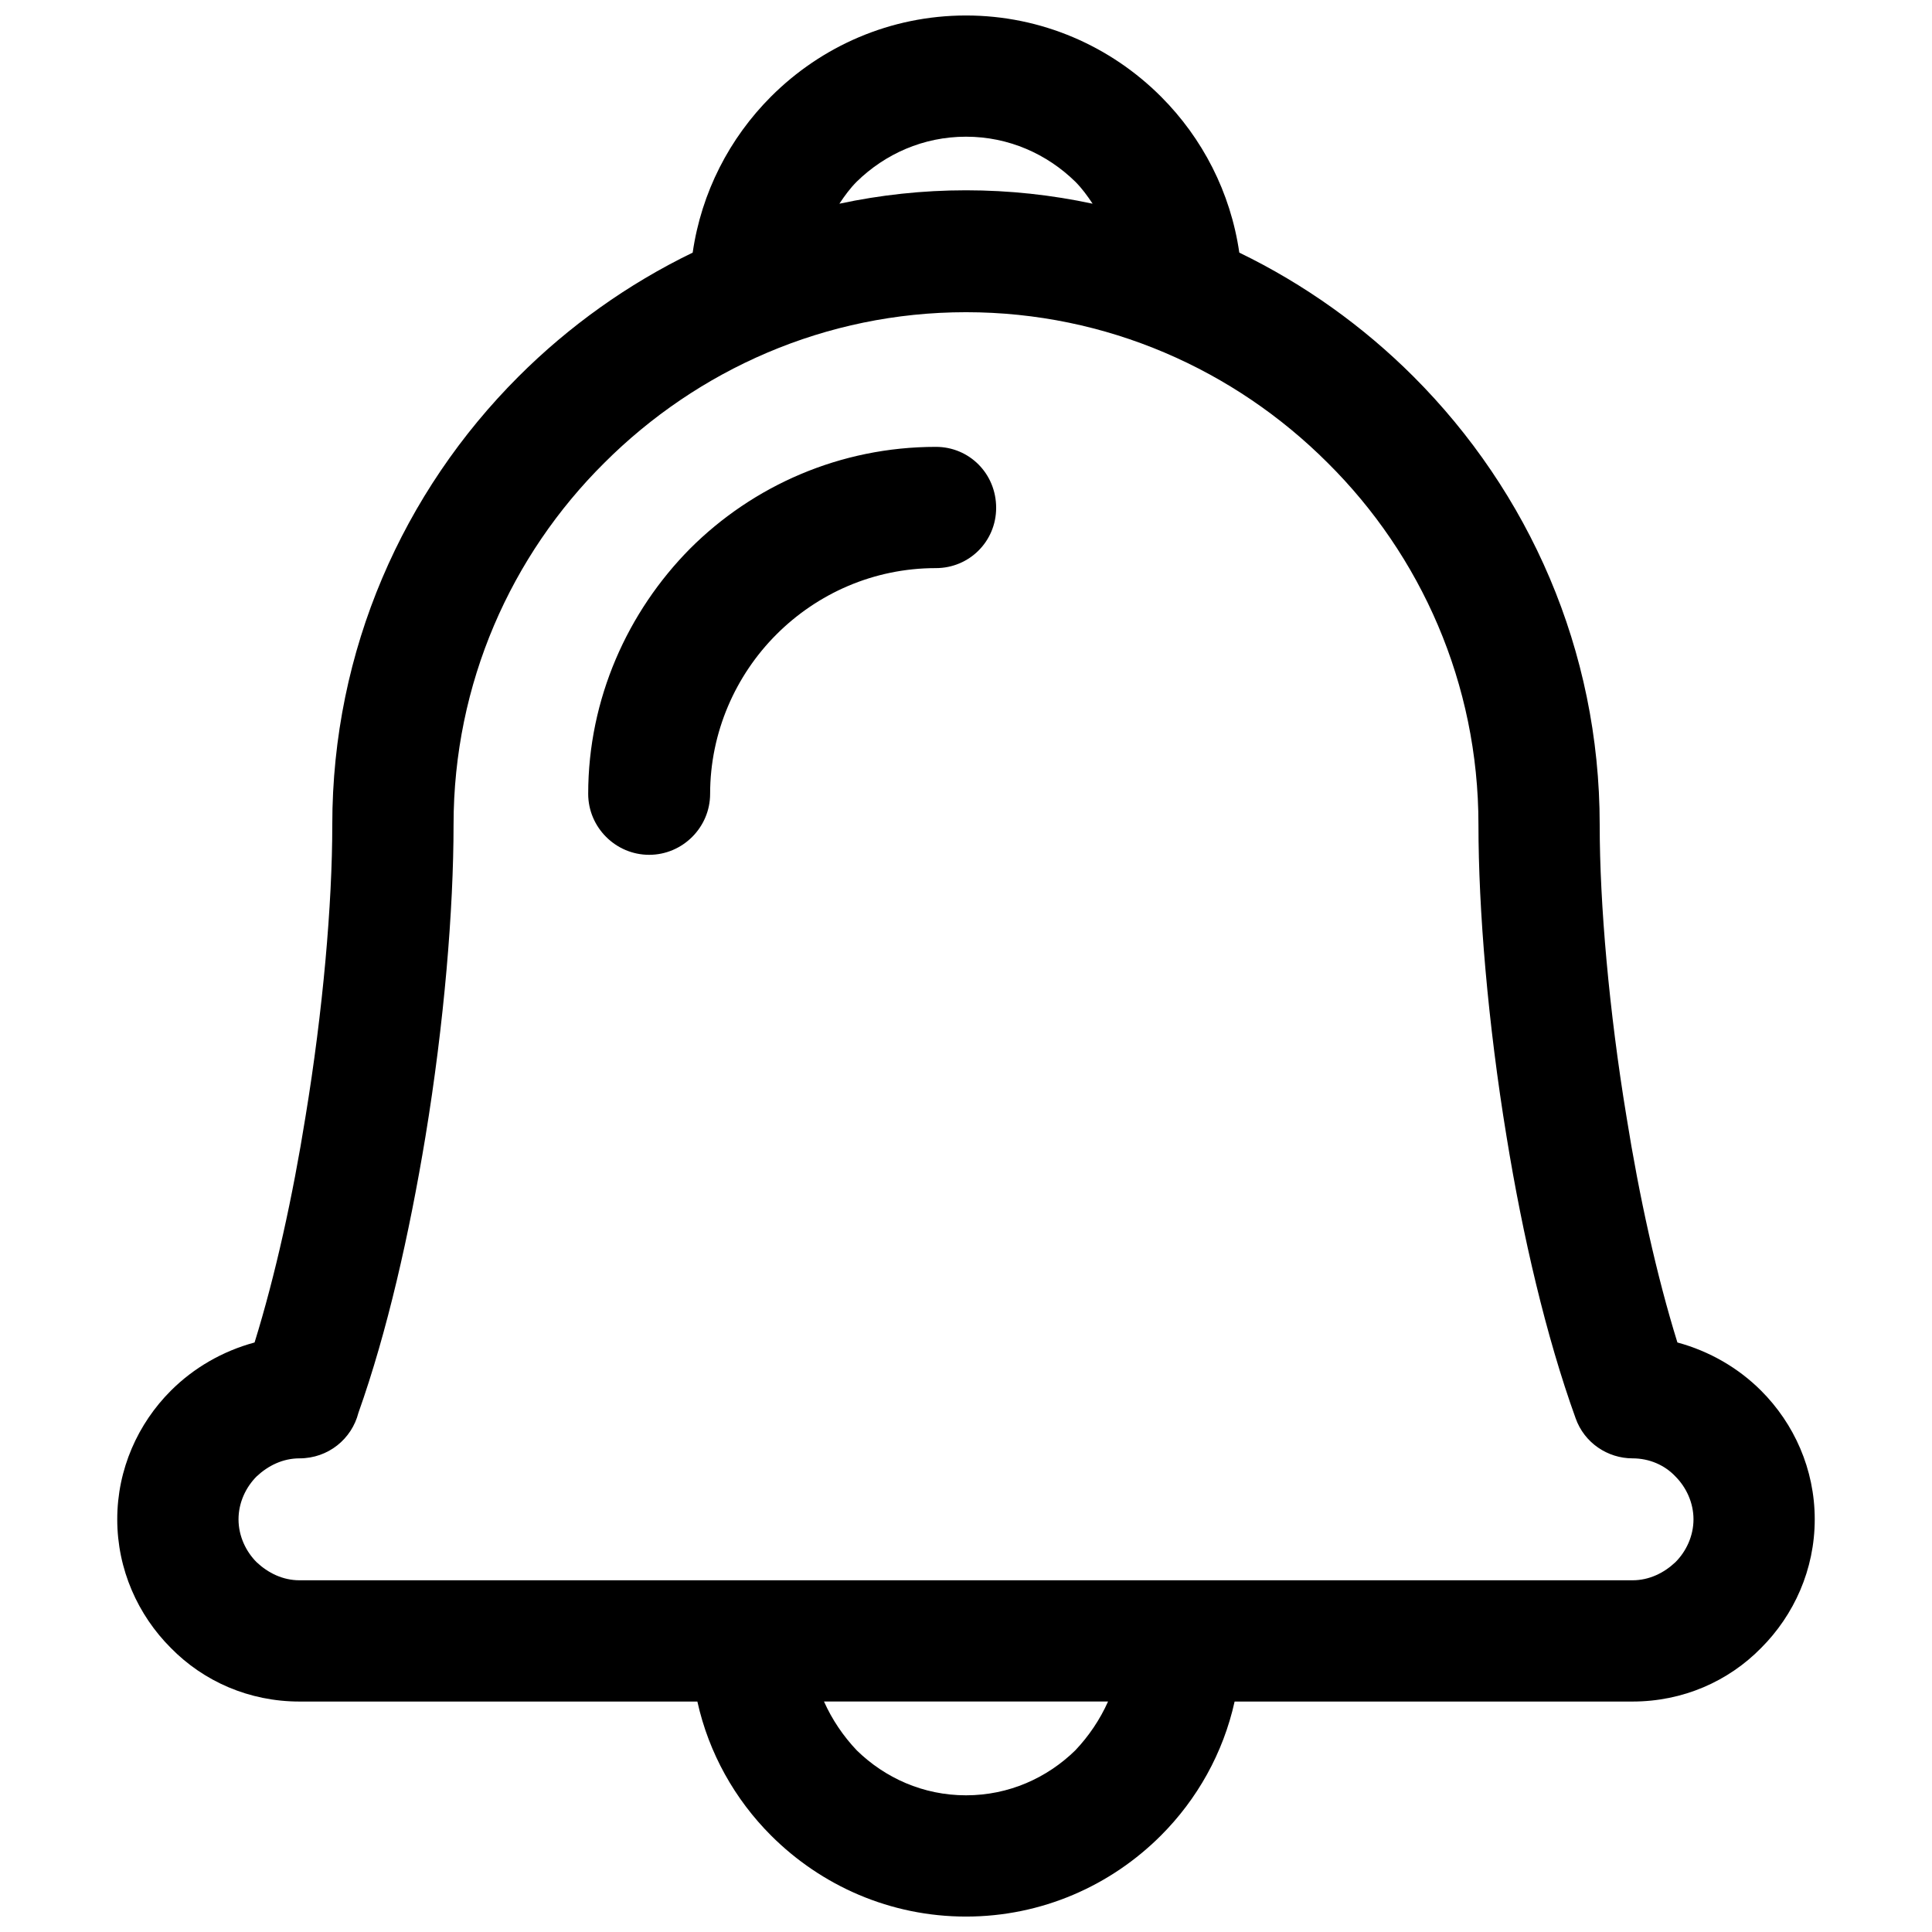 <?xml version="1.0" encoding="UTF-8"?>
<!-- The Best Svg Icon site in the world: iconSvg.co, Visit us! https://iconsvg.co -->
<svg width="800px" height="800px" version="1.1" viewBox="144 144 512 512" xmlns="http://www.w3.org/2000/svg">
 <defs>
  <clipPath id="a">
   <path d="m175 148.09h450v503.81h-450z"/>
  </clipPath>
 </defs>
 <g clip-path="url(#a)">
  <path d="m588.53 499.77c8.52 2.309 16.156 6.746 22.191 12.781 8.699 8.699 14.203 20.77 14.203 34.086 0 13.312-5.504 25.387-14.203 34.086-8.699 8.875-20.77 14.203-34.086 14.203h-105.45c-3.019 13.668-9.941 25.918-19.527 35.504-13.312 13.312-31.598 21.48-51.66 21.48-20.059 0-38.344-8.168-51.66-21.48-9.586-9.586-16.508-21.836-19.527-35.504h-105.45c-13.312 0-25.387-5.324-34.086-14.203-8.699-8.699-14.203-20.77-14.203-34.086 0-13.312 5.504-25.387 14.203-34.086 6.035-6.035 13.668-10.473 22.191-12.781 5.504-17.754 10.117-38.699 13.492-59.824 4.617-28.047 7.102-56.273 7.102-77.398 0-46.332 18.816-88.23 49.352-118.76 13.312-13.312 28.938-24.5 46.156-32.84 2.309-15.977 9.766-30.355 20.77-41.363 13.312-13.312 31.598-21.48 51.66-21.48 20.059 0 38.344 8.168 51.66 21.48 11.008 11.008 18.461 25.387 20.77 41.363 17.219 8.344 32.84 19.527 46.156 32.84 30.535 30.535 49.352 72.43 49.352 118.76 0 21.125 2.484 49.352 7.102 77.398 3.371 21.125 7.988 42.074 13.492 59.824zm-256.34-145.39c0 8.875-7.277 16.156-16.156 16.156-8.875 0-16.156-7.277-16.156-16.156 0-25.207 10.473-48.285 26.984-64.973 16.688-16.688 39.766-26.984 65.152-26.984 8.875 0 15.977 7.102 15.977 16.156 0 8.875-7.102 15.977-15.977 15.977-16.508 0-31.422 6.746-42.25 17.574-10.828 10.828-17.574 25.918-17.574 42.25zm34.262-156.4c10.828-2.309 22.012-3.551 33.551-3.551 11.539 0 22.723 1.242 33.551 3.551-1.422-2.129-2.84-4.082-4.617-5.859-7.457-7.277-17.574-11.895-28.938-11.895-11.363 0-21.48 4.617-28.938 11.895-1.773 1.773-3.195 3.727-4.617 5.859zm71.188 396.94h-75.27c2.129 4.793 5.148 9.23 8.699 12.961 7.457 7.277 17.574 11.895 28.938 11.895s21.48-4.617 28.938-11.895c3.551-3.727 6.566-8.168 8.699-12.961zm150.36-59.648c-2.84-3.019-6.922-4.793-11.363-4.793-6.566 0-12.781-4.082-15.09-10.652-7.812-21.656-14.023-48.285-18.285-74.559-4.969-30.18-7.457-60.18-7.457-82.727 0-37.457-15.266-71.363-39.941-95.863-24.676-24.676-58.582-39.941-95.863-39.941s-71.188 15.266-95.863 39.941c-24.676 24.5-39.941 58.406-39.941 95.863 0 22.547-2.484 52.547-7.457 82.727-4.262 25.742-10.117 51.66-17.754 73.141-1.773 6.922-7.988 12.07-15.621 12.07-4.438 0-8.344 1.953-11.363 4.793-2.84 2.84-4.793 6.922-4.793 11.363 0 4.438 1.953 8.52 4.793 11.363 3.019 2.84 6.922 4.793 11.363 4.793h353.27c4.438 0 8.344-1.953 11.363-4.793 2.84-2.84 4.793-6.922 4.793-11.363 0-4.438-1.953-8.52-4.793-11.363z"/>
 </g>
</svg>
